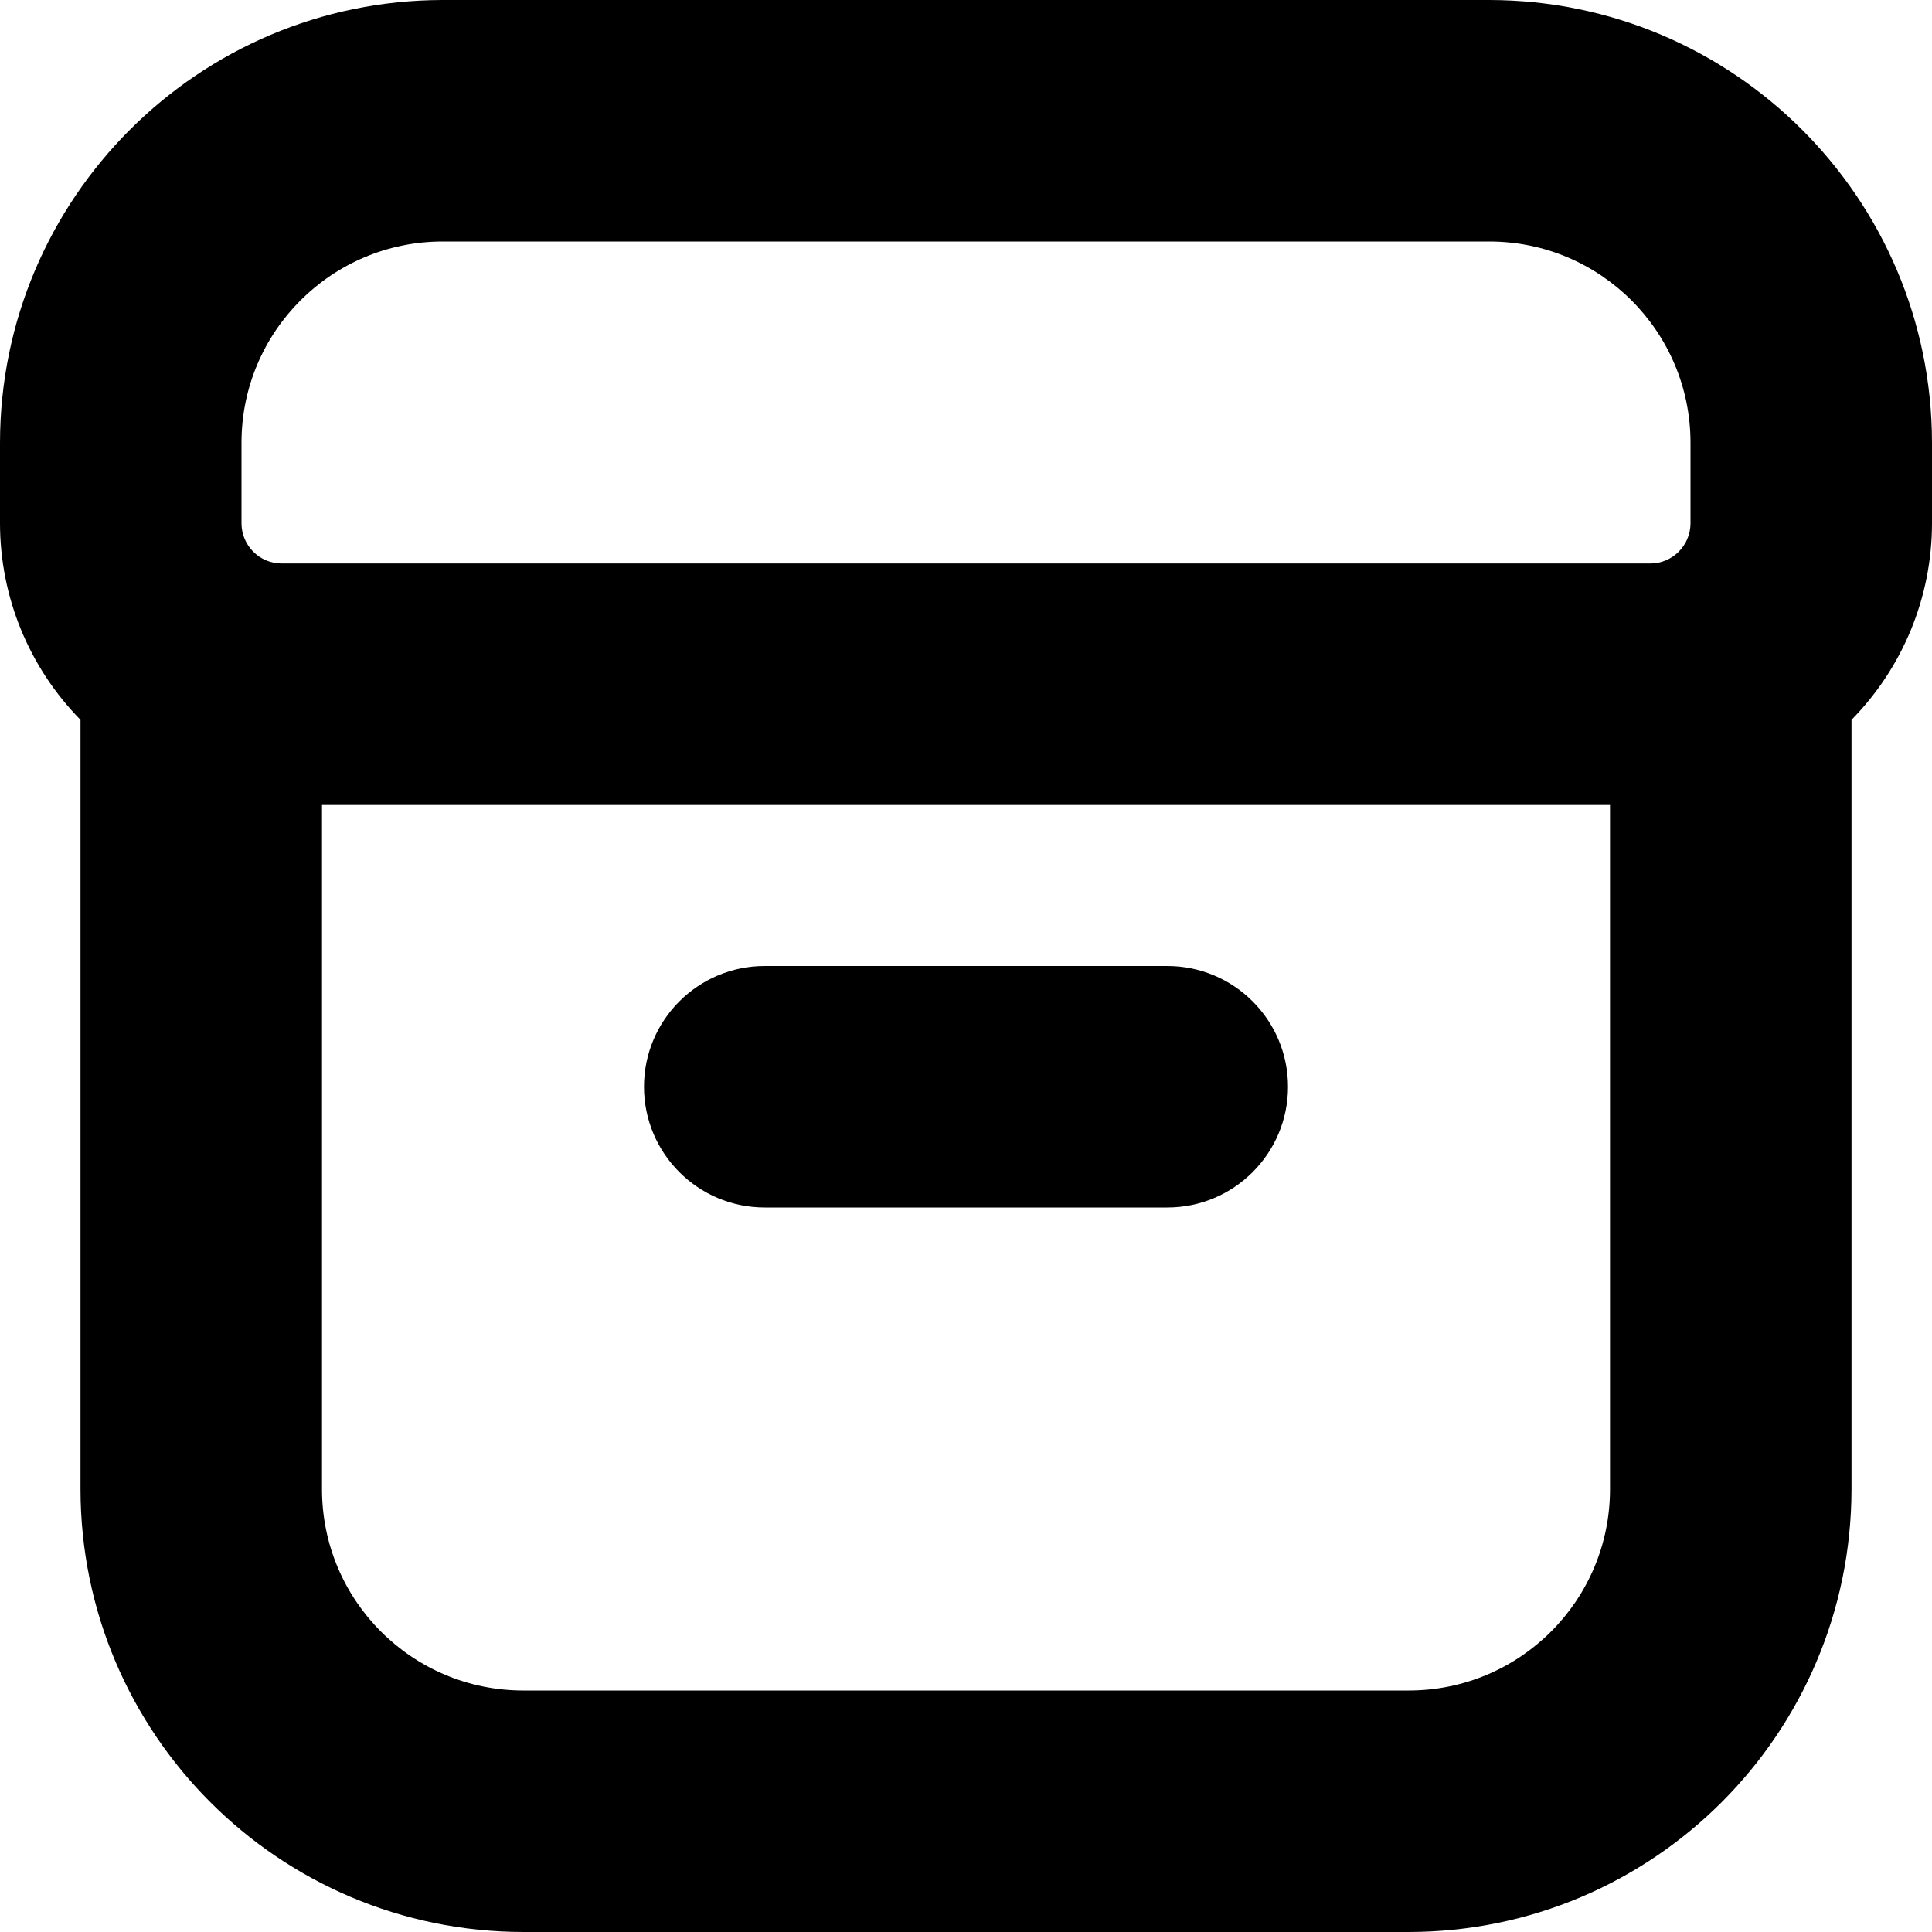 <?xml version="1.0" encoding="UTF-8"?>
<!-- Generator: Adobe Illustrator 25.0.0, SVG Export Plug-In . SVG Version: 6.00 Build 0)  -->
<svg xmlns="http://www.w3.org/2000/svg" xmlns:xlink="http://www.w3.org/1999/xlink" version="1.1" id="Capa_1" x="0px" y="0px" viewBox="0 0 512 512" style="enable-background:new 0 0 512 512;" xml:space="preserve" width="512" height="512">
<g>
	<path d="M512,117.333C511.929,52.561,459.439,0.071,394.667,0H117.333C52.561,0.071,0.071,52.561,0,117.333v21.333   c0.008,19.49,7.669,38.198,21.333,52.096v203.904C21.404,459.439,73.895,511.929,138.667,512h234.667   c64.772-0.071,117.263-52.561,117.333-117.333V190.763c13.665-13.898,21.326-32.606,21.333-52.096V117.333z M64,117.333   C64,87.878,87.878,64,117.333,64h277.333C424.122,64,448,87.878,448,117.333v21.333c0,5.891-4.776,10.667-10.667,10.667H74.667   c-5.891,0-10.667-4.776-10.667-10.667V117.333z M426.667,394.667c0,29.455-23.878,53.333-53.333,53.333H138.667   c-29.455,0-53.333-23.878-53.333-53.333V213.333h341.333V394.667z"/>
	<path d="M202.667,256h106.667c17.673,0,32,14.327,32,32l0,0c0,17.673-14.327,32-32,32H202.667c-17.673,0-32-14.327-32-32l0,0   C170.667,270.327,184.994,256,202.667,256z"/>
</g>















</svg>
